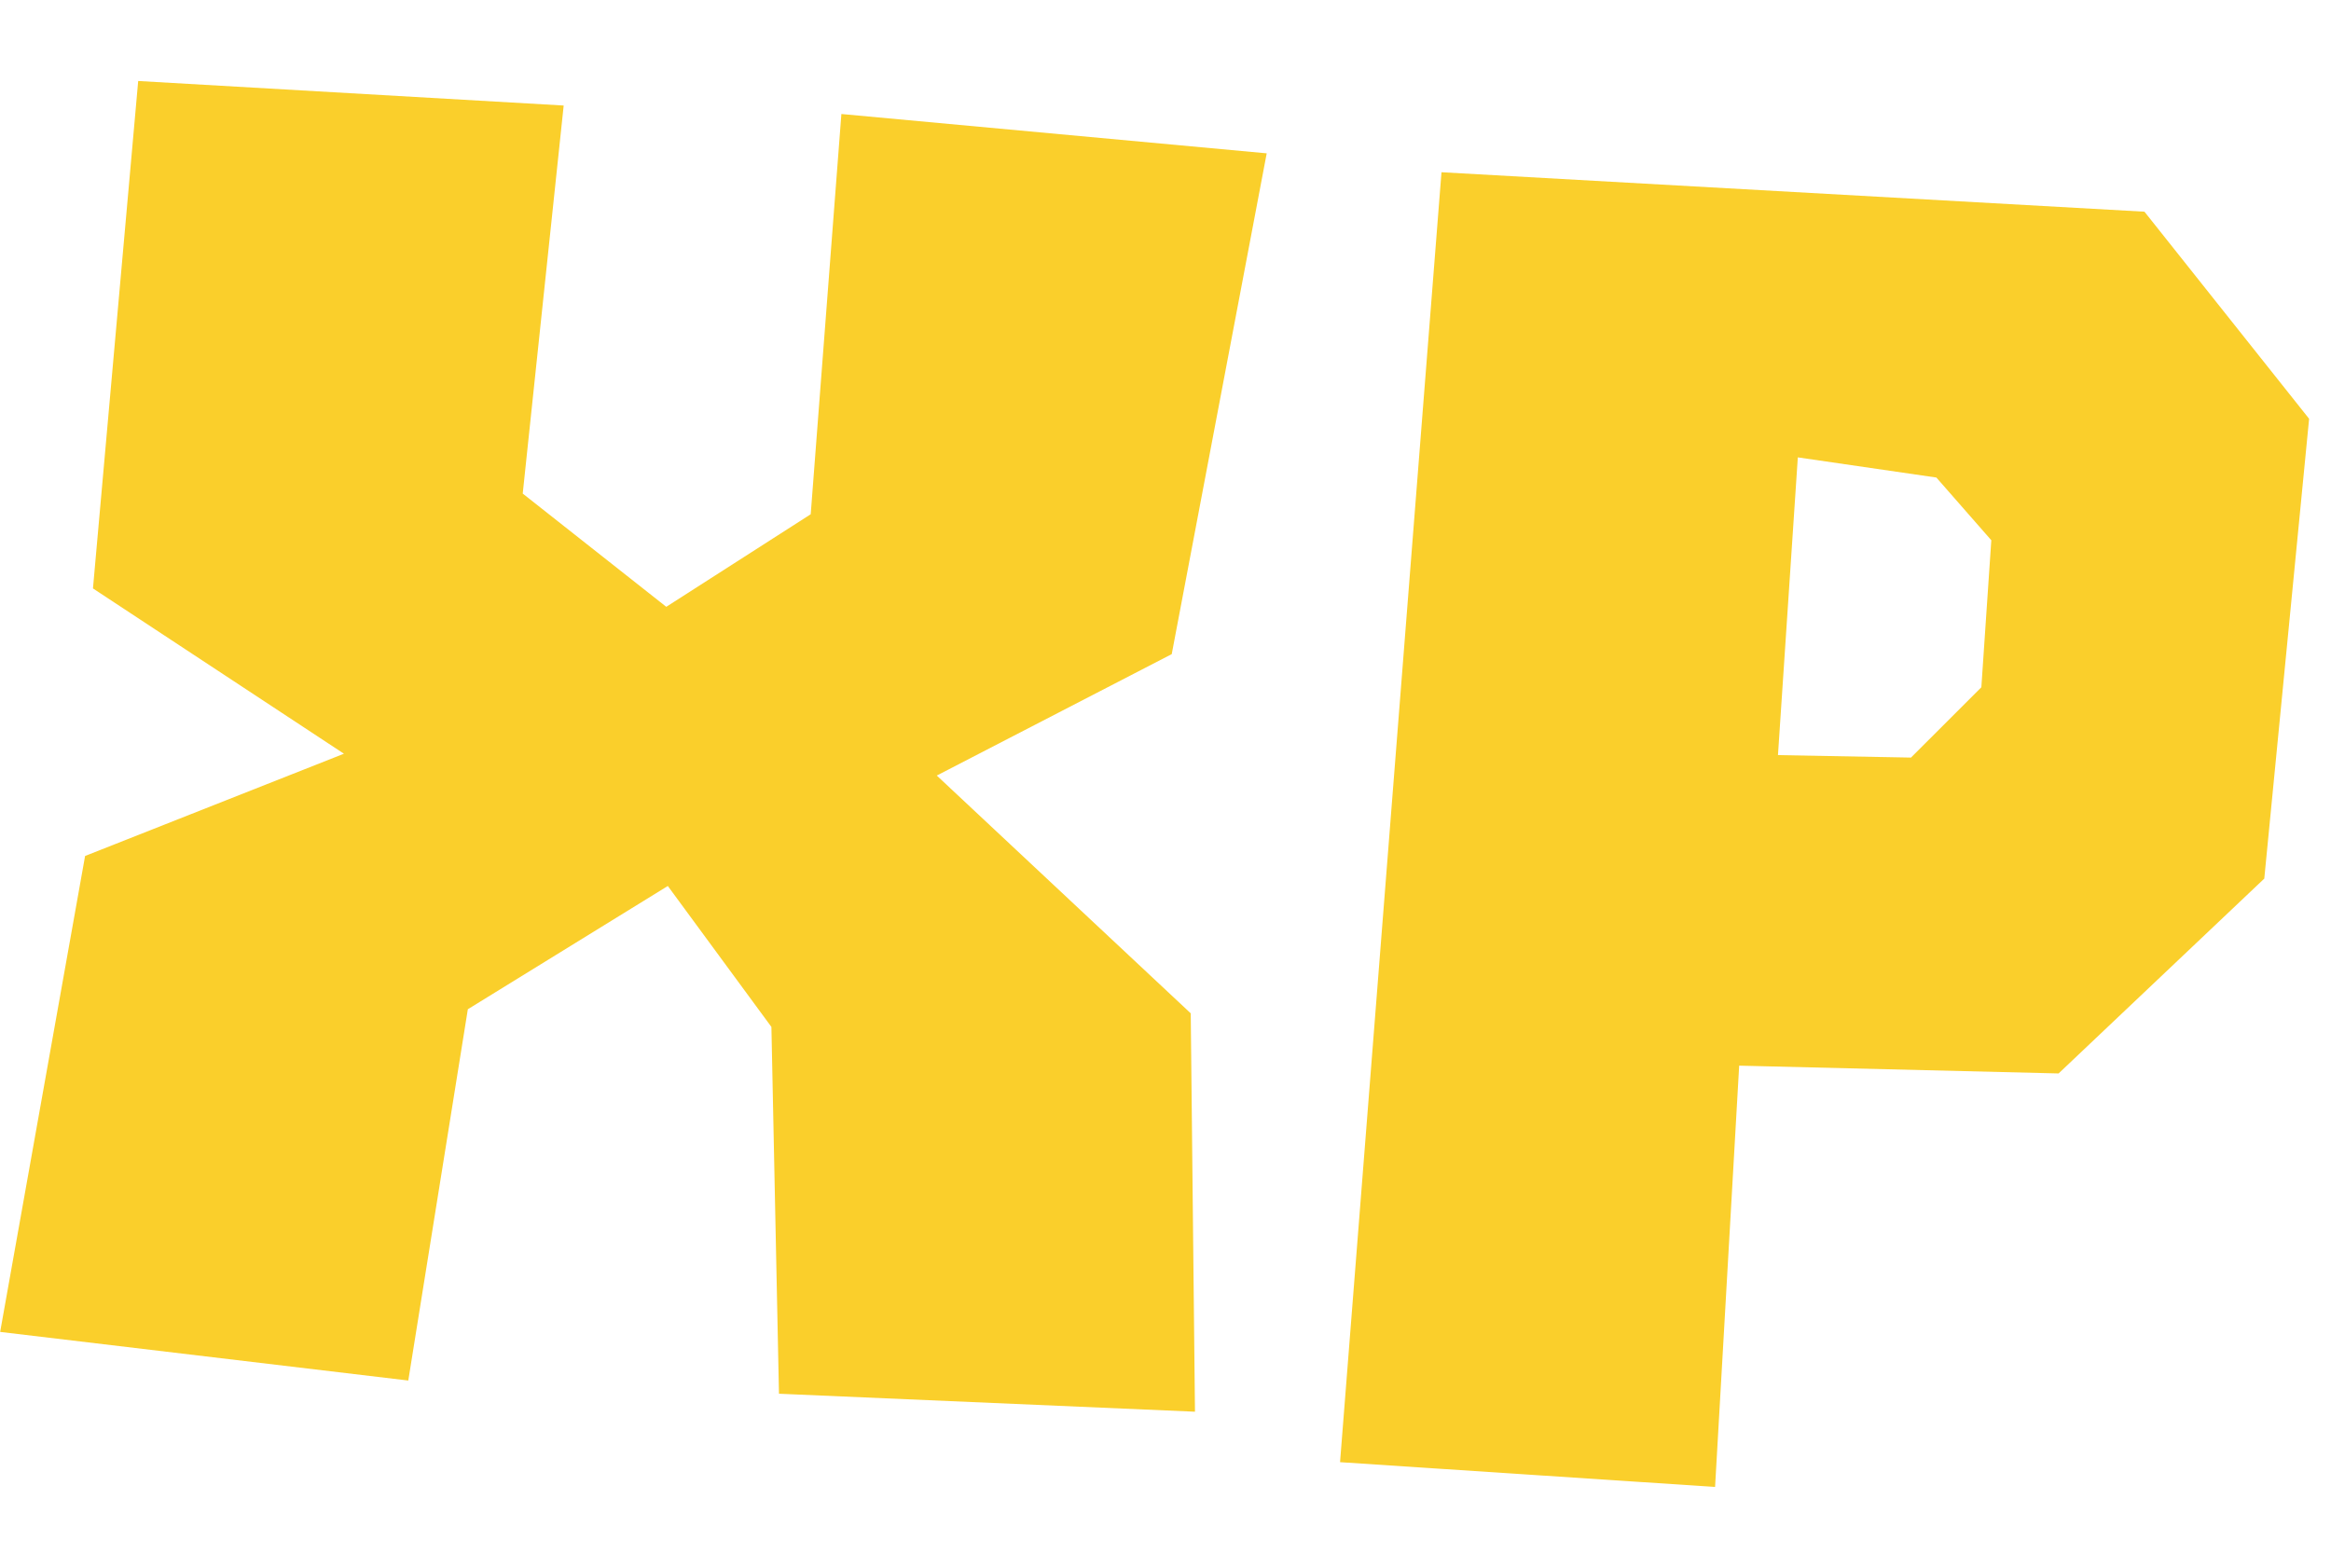 <svg xmlns="http://www.w3.org/2000/svg" width="20.27" height="13.634" viewBox="0 0 20.27 13.634">
  <path id="Path_40790" data-name="Path 40790" d="M.352-10.7l3.7-.176v3.392l1.344.848L6.56-7.568l-.1-3.488,3.712-.048L9.808-6.688,7.888-5.424,10.3-3.6l.4,3.44L7.088.064,6.688-3.1,5.664-4.224,4.048-2.976,3.872.288.3.24l.3-4.192,2.144-1.12-2.32-1.2ZM12,.144,11.7-11.1l6.112-.3L19.424-9.76l.032,4.016-1.6,1.872-2.768.224L15.264.016Zm4.256-9.056L15.04-8.96l.1,2.592,1.152-.1.544-.672-.048-1.28Z" transform="matrix(0.995, 0.105, -0.105, 0.995, -0.272, 11.314)" fill="#facf2b"/>
</svg>
